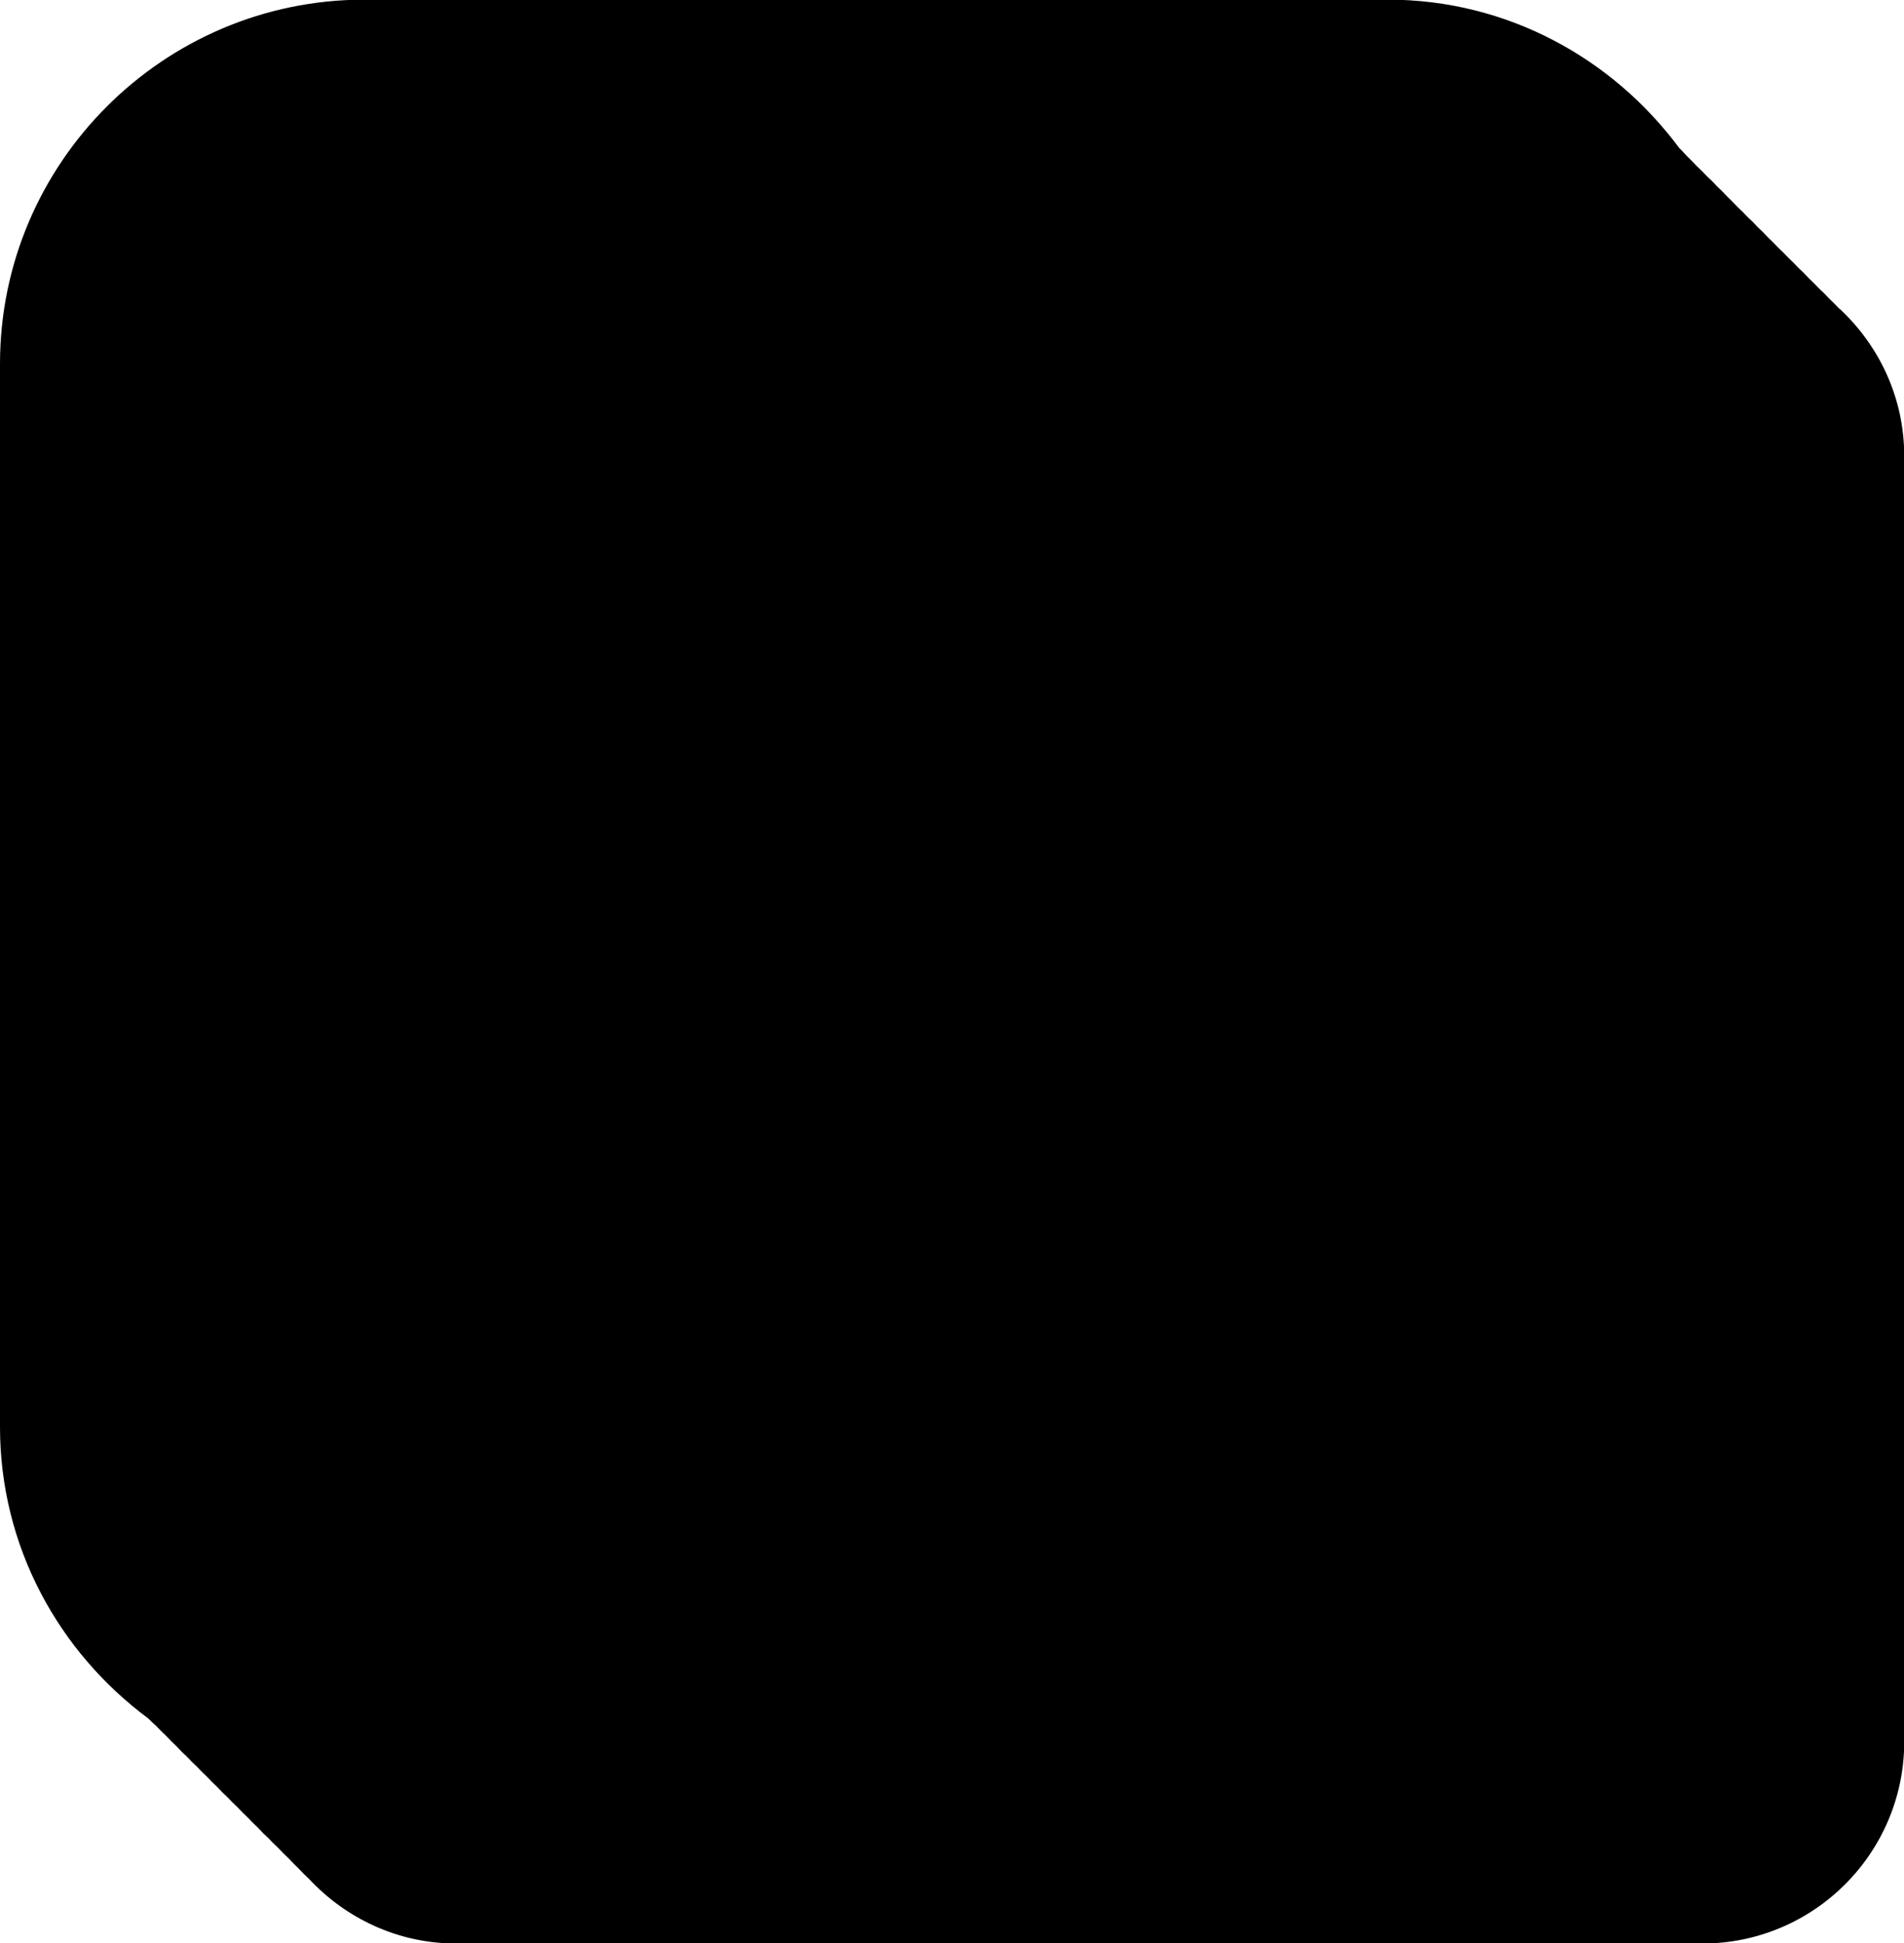 <svg xmlns="http://www.w3.org/2000/svg" viewBox="0 0 164.5 167.87" data-name="Capa 2" id="Capa_2">
  <defs>
    
  </defs>
  <g data-name="Capa 1" id="Capa_1-2">
    <g>
      <path d="M158.91,26.67c-.28-.3-.57-.59-.88-.88-.28-.31-.57-.6-.88-.88-.28-.3-.57-.59-.88-.88-.28-.31-.57-.6-.88-.88-.28-.3-.57-.59-.88-.88-.28-.3-.57-.59-.88-.88-.28-.3-.57-.59-.88-.88-.28-.31-.57-.6-.88-.88-.28-.31-.57-.6-.88-.88-.28-.31-.57-.59-.88-.88-.28-.3-.57-.59-.87-.88-.29-.31-.58-.6-.88-.88-.28-.31-.57-.6-.88-.88-.28-.3-.57-.59-.88-.88-.28-.3-.57-.59-.87-.88-.22-.24-.44-.48-.67-.71-5.74-7.72-14.84-12.79-25.16-12.79H31.43C14.11,0,0,14.1,0,31.43v91.85c0,10.33,5.08,19.44,12.8,25.17.22.23.47.44.7.66.28.3.57.59.88.88.28.3.57.59.88.88.28.31.57.6.88.88.28.3.57.59.88.88.28.3.57.59.88.88.28.3.57.59.88.88.28.3.57.6.88.88.28.3.57.59.88.88.28.3.57.59.88.88.28.3.57.59.88.88.28.31.57.6.88.88.28.3.57.59.88.88.28.3.57.59.88.88.28.3.57.59.87.88.28.31.58.6.88.88,3.19,3.42,7.69,5.59,12.73,5.59h107.65c9.63,0,17.45-7.81,17.45-17.45V39.4c0-5.04-2.17-9.55-5.59-12.73Z" class="cls-1"/>
      <path d="M31.43,8.79c-12.5,0-22.64,10.14-22.64,22.64v100.39c0,7.79,6.32,14.11,14.11,14.11h105.54c7.79,0,14.11-6.32,14.11-14.11V31.43c0-12.5-10.14-22.64-22.64-22.64H31.43Z" class="cls-3"/>
      <path d="M79.16,21.72c7.37,0,13.67,1.51,18.89,4.51,5.22,3.01,9.22,7.09,12,12.26,2.78,5.17,4.17,11.04,4.17,17.62,0,1.25-.06,2.53-.17,3.83-.12,1.31-.34,2.47-.68,3.49h-50.73c.11,12.26,2.3,21.08,6.56,26.47,4.25,5.39,10.58,8.09,18.98,8.09,5.67,0,10.27-.91,13.78-2.72,3.52-1.81,6.81-4.48,9.87-8l1.7,1.53c-3.52,6.24-8.2,11.12-14.04,14.64-5.84,3.52-12.85,5.28-21.02,5.28s-15.21-1.73-21.45-5.19c-6.24-3.46-11.12-8.43-14.64-14.9-3.52-6.47-5.28-14.18-5.28-23.15s2.04-17.22,6.13-23.75c4.09-6.52,9.34-11.49,15.75-14.89,6.41-3.41,13.14-5.11,20.17-5.11ZM78.65,25.13c-3.3,0-6.1.99-8.43,2.98-2.33,1.99-4.15,5.51-5.45,10.55-1.3,5.05-2.02,12.17-2.13,21.36h29.11c1.13-12.37.68-21.28-1.36-26.73-2.04-5.45-5.96-8.17-11.75-8.17Z" class="cls-1"/>
      <rect ry="14.55" rx="14.55" height="29.1" width="133.75" y="117.09" x="8.79" class="cls-2"/>
      <path d="M36.04,139.65c-1.54,0-2.86-.33-3.98-1.01-1.12-.67-1.97-1.6-2.57-2.81-.6-1.2-.9-2.6-.9-4.19s.3-2.99.9-4.2c.6-1.2,1.46-2.14,2.57-2.81,1.12-.67,2.44-1.01,3.98-1.01,1.77,0,3.25.44,4.45,1.31,1.2.88,2.04,2.06,2.53,3.56l-2.93.81c-.28-.93-.77-1.65-1.44-2.17-.67-.51-1.55-.77-2.62-.77-.98,0-1.78.22-2.44.65-.65.43-1.14,1.04-1.47,1.83-.33.79-.49,1.72-.49,2.79s.17,1.99.49,2.78c.33.79.81,1.4,1.47,1.84.65.43,1.46.65,2.44.65,1.07,0,1.94-.26,2.62-.78.67-.52,1.15-1.24,1.44-2.17l2.93.81c-.49,1.49-1.33,2.68-2.53,3.56-1.2.88-2.69,1.31-4.45,1.31Z" class="cls-1"/>
      <path d="M58.54,139.33v-15.38h2.91v12.67h6.62v2.71h-9.52Z" class="cls-1"/>
      <path d="M89.08,139.65c-1.24,0-2.33-.25-3.27-.75s-1.68-1.21-2.2-2.12c-.52-.91-.79-1.99-.79-3.22v-9.59l2.94-.02v9.59c0,.51.09.97.26,1.38.17.41.41.77.71,1.07.3.3.65.52,1.06.69.41.16.83.24,1.29.24s.91-.08,1.3-.25c.41-.16.75-.4,1.06-.69.3-.3.54-.65.7-1.07.17-.41.25-.87.25-1.37v-9.59h2.94v9.61c0,1.23-.26,2.3-.79,3.22-.52.91-1.26,1.62-2.2,2.12s-2.02.75-3.27.75Z" class="cls-1"/>
      <path d="M111.28,139.32v-15.38h6.15c1.1,0,1.98.22,2.66.65.67.44,1.17.99,1.48,1.65.31.66.48,1.33.48,2.01,0,.86-.2,1.57-.59,2.15-.39.57-.92.95-1.6,1.14v-.54c.96.2,1.69.65,2.16,1.33.48.69.73,1.46.73,2.32,0,.92-.17,1.72-.51,2.42-.35.7-.86,1.25-1.54,1.64-.69.4-1.56.59-2.61.59h-6.82ZM114.22,129.94h3.16c.33,0,.62-.06.88-.17.25-.12.46-.29.61-.53s.22-.55.22-.93c0-.47-.15-.86-.44-1.19s-.72-.48-1.27-.48h-3.16v3.29ZM114.22,136.58h3.57c.39,0,.74-.08,1.04-.25.31-.17.55-.41.72-.71.18-.3.27-.66.27-1.07,0-.36-.07-.69-.23-.98-.15-.28-.38-.51-.67-.68-.31-.17-.68-.25-1.13-.25h-3.57v3.93Z" class="cls-1"/>
    </g>
  </g>
</svg>